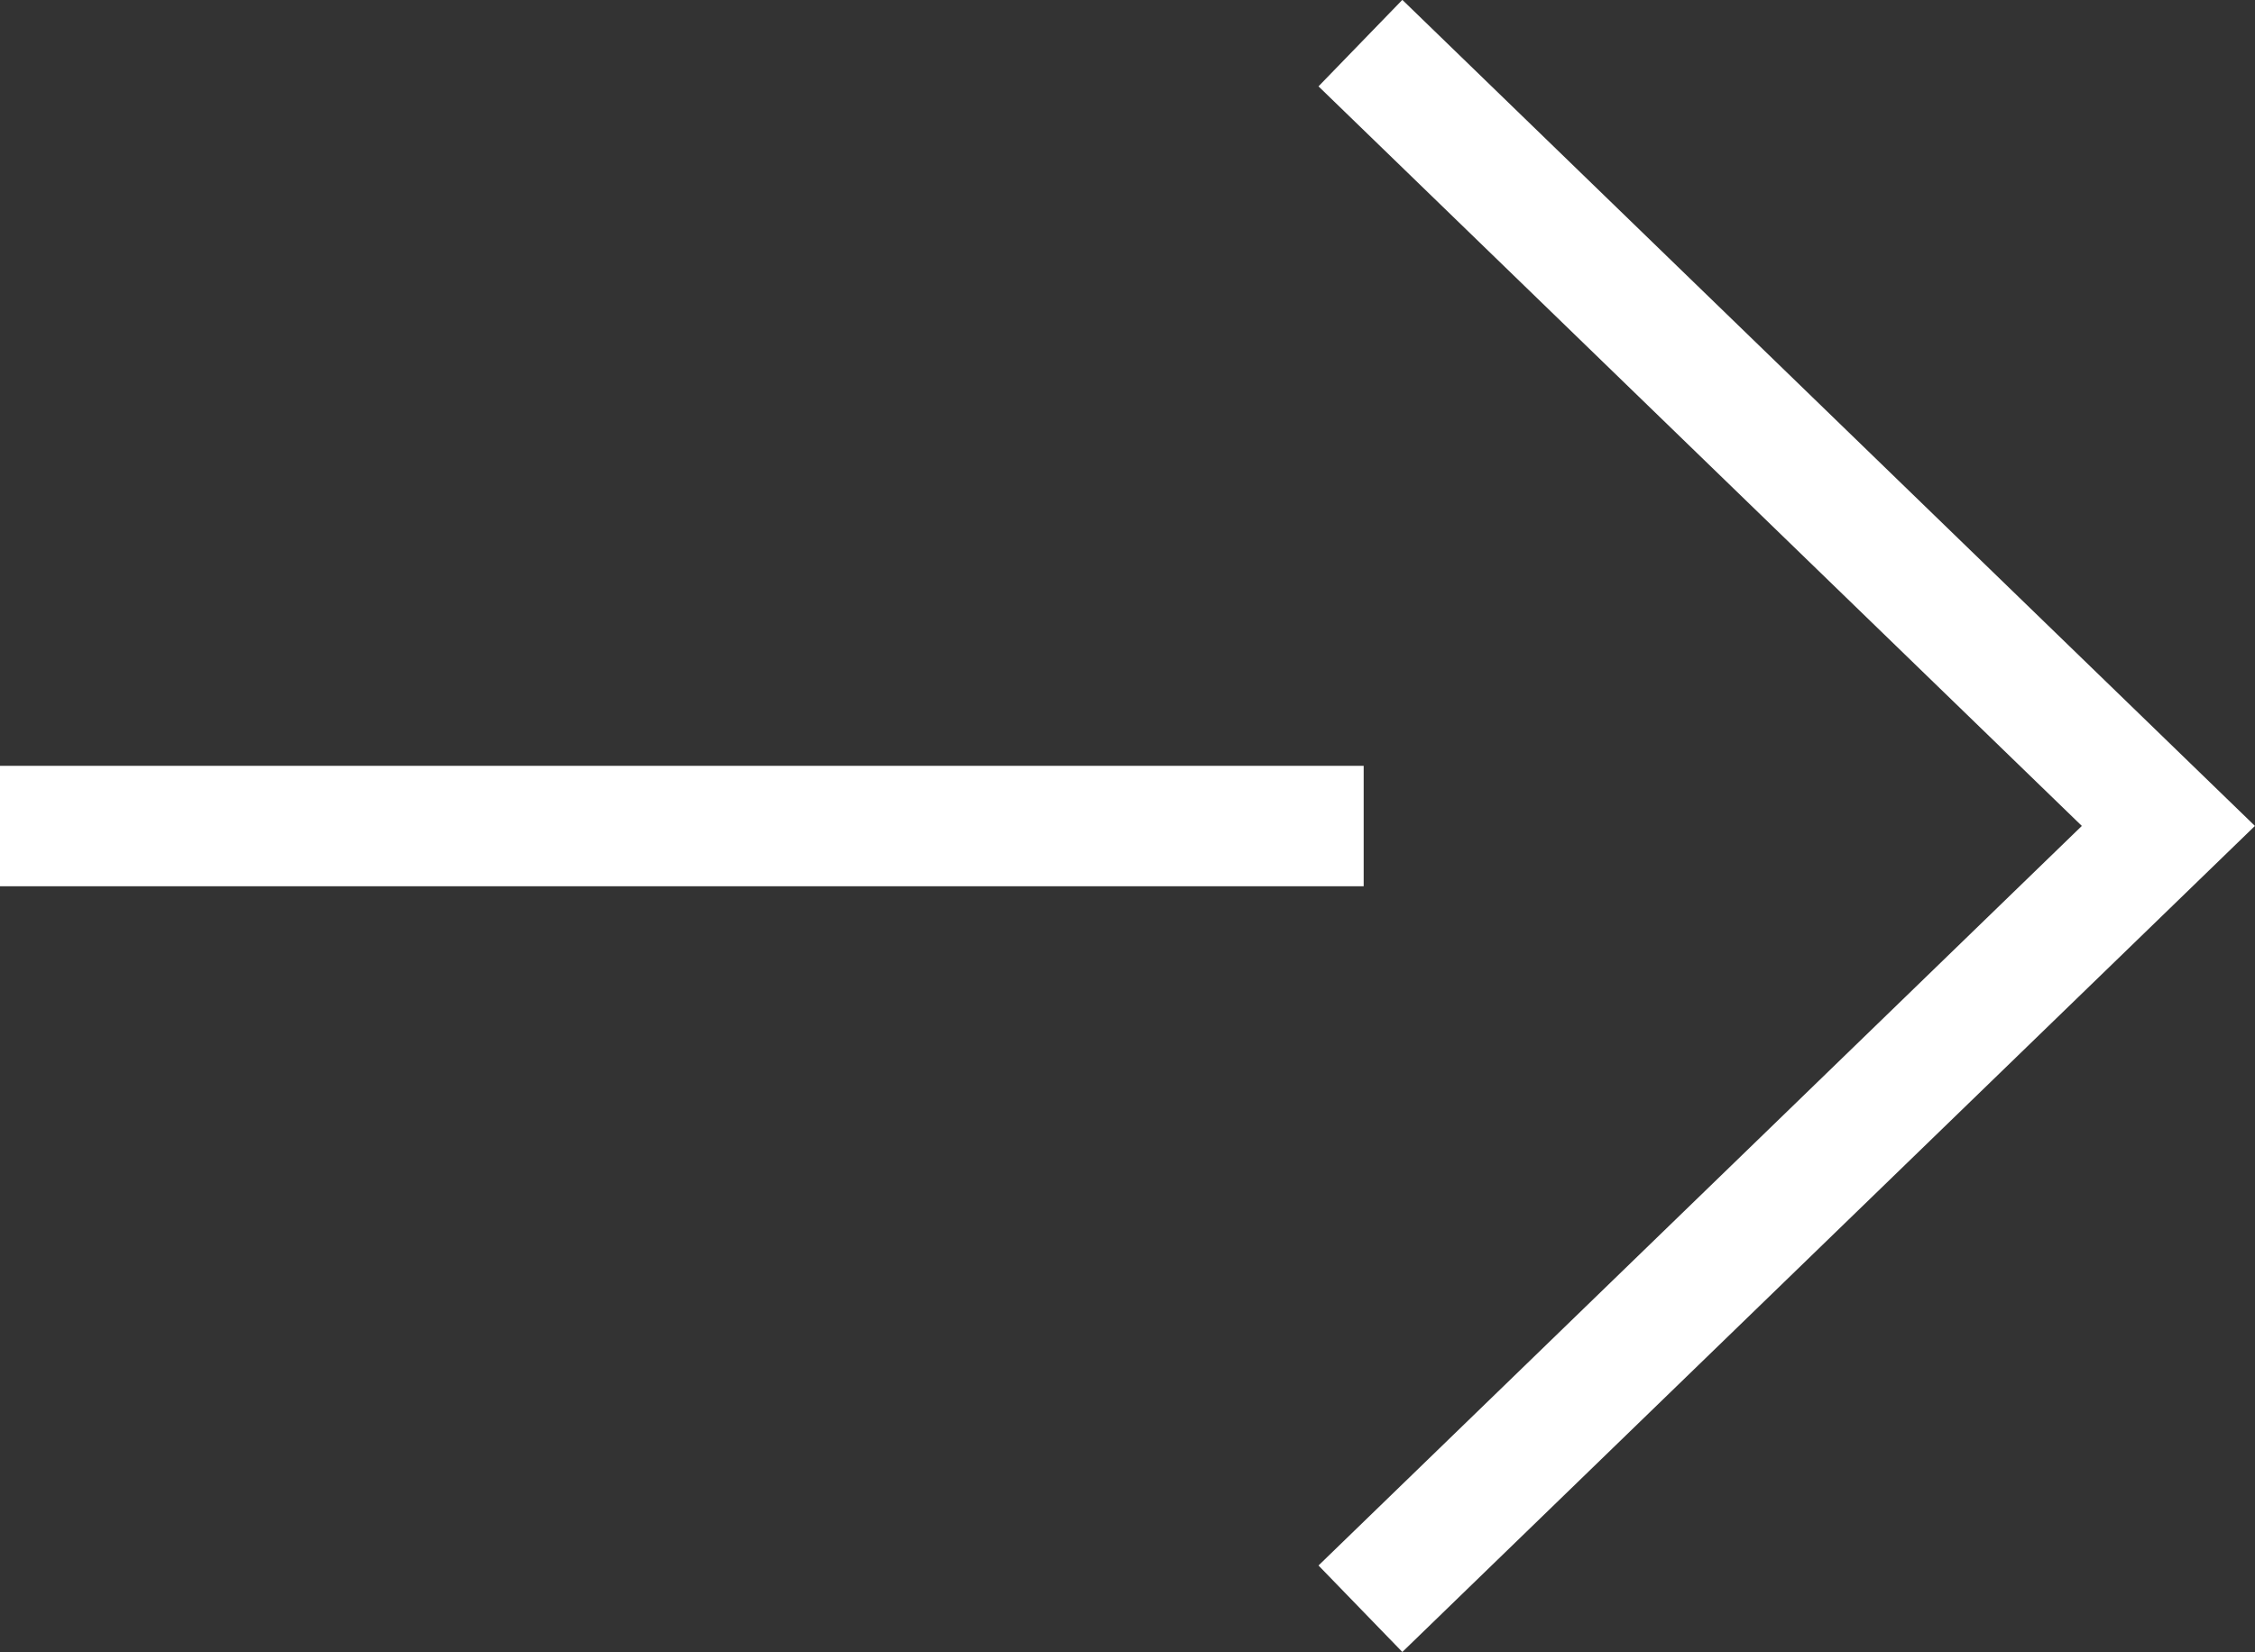 <svg xmlns="http://www.w3.org/2000/svg" width="18.719" height="13.718" viewBox="0 0 18.719 13.718">
  <rect x="0" y="0" width="18.719" height="13.718" fill="#333333" stroke="none"/>
  <g id="グループ_92" data-name="グループ 92" transform="translate(-1099.705 -899.153)">
    <line id="線_14" data-name="線 14" x1="11.32" transform="translate(1099.705 906.012)" fill="none" stroke="#fff" stroke-miterlimit="10" stroke-width="1"/>
    <path id="パス_32" data-name="パス 32" d="M1024.282,676.829l6.707-6.5-6.707-6.5" transform="translate(86.716 235.682)" fill="none" stroke="#fff" stroke-miterlimit="10" stroke-width="1"/>
  </g>
</svg>
